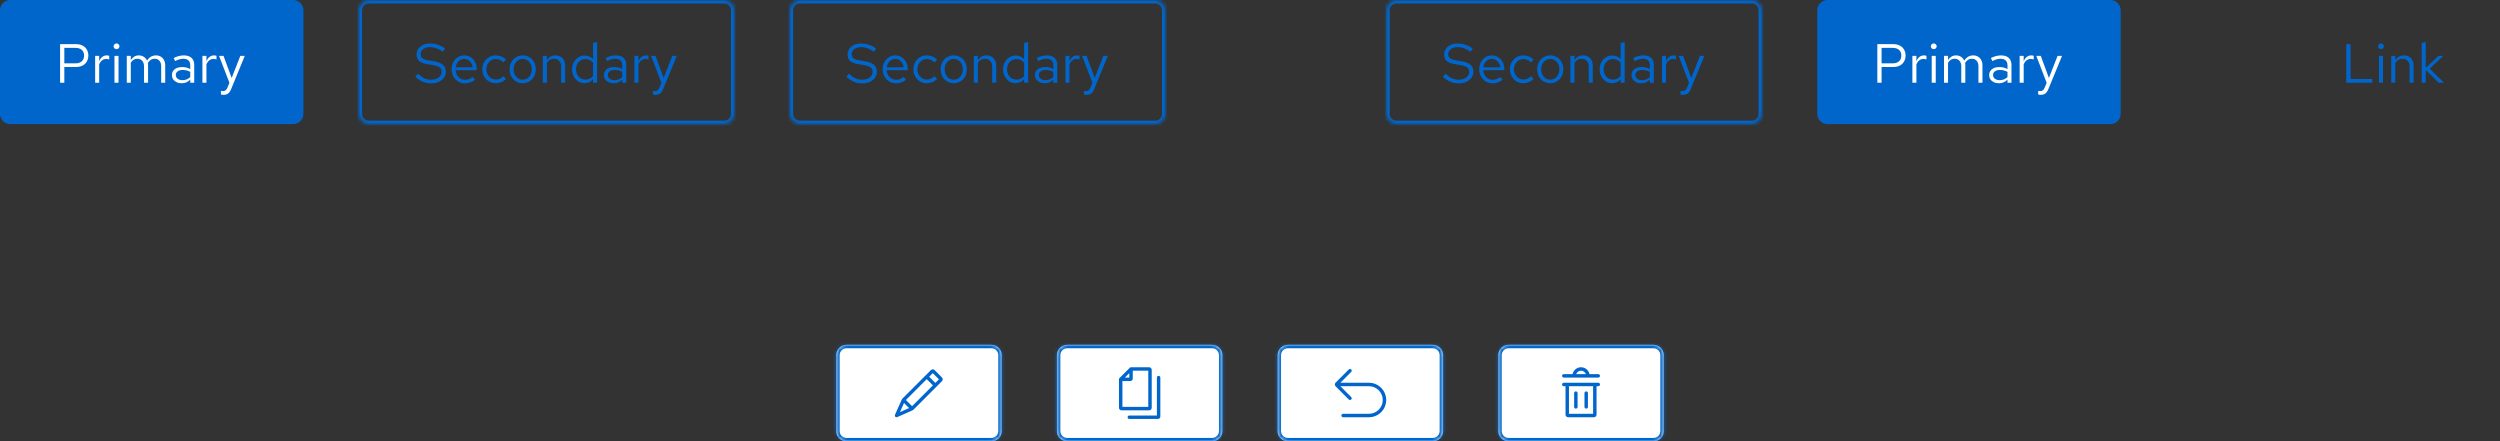 <svg width="725" height="128" viewBox="0 0 725 128" fill="none" xmlns="http://www.w3.org/2000/svg">
<rect x="0" y="0" width="725" height="128" fill="#333333" stroke="none"/>
<path d="M0 3C0 1.343 1.343 0 3 0H85C86.657 0 88 1.343 88 3V33C88 34.657 86.657 36 85 36H3C1.343 36 0 34.657 0 33V3Z" fill="#0066CC"/>
<path d="M17.424 24V12.8H22.048C22.773 12.8 23.403 12.939 23.936 13.216C24.469 13.483 24.88 13.867 25.168 14.368C25.467 14.859 25.616 15.44 25.616 16.112C25.616 16.773 25.467 17.355 25.168 17.856C24.88 18.357 24.469 18.747 23.936 19.024C23.403 19.291 22.773 19.424 22.048 19.424H18.656V24H17.424ZM18.656 18.368H21.904C22.683 18.368 23.291 18.165 23.728 17.76C24.165 17.355 24.384 16.805 24.384 16.112C24.384 15.419 24.165 14.875 23.728 14.48C23.291 14.085 22.683 13.888 21.904 13.888H18.656V18.368ZM27.591 24V16.192H28.759V17.792C28.961 17.248 29.249 16.827 29.623 16.528C30.007 16.219 30.444 16.064 30.935 16.064C31.073 16.064 31.201 16.075 31.319 16.096C31.436 16.107 31.553 16.133 31.671 16.176V17.232C31.543 17.189 31.404 17.157 31.255 17.136C31.116 17.104 30.983 17.088 30.855 17.088C30.375 17.088 29.953 17.227 29.591 17.504C29.239 17.781 28.961 18.171 28.759 18.672V24H27.591ZM33.2 24V16.192H34.368V24H33.2ZM33.792 14.256C33.557 14.256 33.354 14.176 33.184 14.016C33.024 13.845 32.944 13.648 32.944 13.424C32.944 13.2 33.024 13.008 33.184 12.848C33.354 12.677 33.557 12.592 33.792 12.592C34.026 12.592 34.224 12.677 34.384 12.848C34.554 13.008 34.64 13.2 34.64 13.424C34.64 13.648 34.554 13.845 34.384 14.016C34.224 14.176 34.026 14.256 33.792 14.256ZM36.763 24V16.192H37.931V17.408C38.229 16.96 38.571 16.624 38.955 16.4C39.339 16.176 39.77 16.064 40.251 16.064C40.805 16.064 41.291 16.203 41.706 16.48C42.123 16.747 42.437 17.115 42.651 17.584C42.96 17.083 43.328 16.704 43.755 16.448C44.192 16.192 44.693 16.064 45.258 16.064C45.781 16.064 46.24 16.187 46.635 16.432C47.04 16.677 47.355 17.019 47.578 17.456C47.803 17.883 47.914 18.384 47.914 18.96V24H46.746V19.248C46.746 18.565 46.576 18.027 46.234 17.632C45.893 17.237 45.424 17.04 44.827 17.04C44.421 17.04 44.053 17.141 43.722 17.344C43.403 17.547 43.12 17.856 42.874 18.272C42.896 18.379 42.912 18.491 42.922 18.608C42.933 18.725 42.938 18.843 42.938 18.96V24H41.77V19.248C41.77 18.565 41.594 18.027 41.242 17.632C40.901 17.237 40.432 17.04 39.834 17.04C39.035 17.04 38.4 17.424 37.931 18.192V24H36.763ZM52.694 24.144C52.139 24.144 51.649 24.043 51.222 23.84C50.795 23.637 50.459 23.36 50.214 23.008C49.98 22.645 49.862 22.229 49.862 21.76C49.862 21.291 49.985 20.885 50.23 20.544C50.475 20.192 50.817 19.92 51.254 19.728C51.691 19.536 52.203 19.44 52.79 19.44C53.238 19.44 53.66 19.488 54.054 19.584C54.459 19.68 54.833 19.835 55.174 20.048V18.976C55.174 18.336 55.004 17.856 54.662 17.536C54.321 17.205 53.819 17.04 53.158 17.04C52.795 17.04 52.422 17.093 52.038 17.2C51.665 17.307 51.249 17.477 50.79 17.712L50.358 16.816C51.404 16.315 52.385 16.064 53.302 16.064C54.273 16.064 55.02 16.304 55.542 16.784C56.065 17.253 56.326 17.931 56.326 18.816V24H55.174V23.088C54.833 23.44 54.454 23.707 54.038 23.888C53.622 24.059 53.174 24.144 52.694 24.144ZM50.982 21.728C50.982 22.187 51.158 22.555 51.51 22.832C51.873 23.109 52.347 23.248 52.934 23.248C53.371 23.248 53.772 23.173 54.134 23.024C54.508 22.875 54.854 22.651 55.174 22.352V20.848C54.843 20.656 54.502 20.517 54.15 20.432C53.798 20.336 53.404 20.288 52.966 20.288C52.369 20.288 51.889 20.421 51.526 20.688C51.163 20.944 50.982 21.291 50.982 21.728ZM58.7 24V16.192H59.868V17.792C60.071 17.248 60.359 16.827 60.732 16.528C61.116 16.219 61.553 16.064 62.044 16.064C62.183 16.064 62.311 16.075 62.428 16.096C62.545 16.107 62.663 16.133 62.78 16.176V17.232C62.652 17.189 62.513 17.157 62.364 17.136C62.225 17.104 62.092 17.088 61.964 17.088C61.484 17.088 61.063 17.227 60.7 17.504C60.348 17.781 60.071 18.171 59.868 18.672V24H58.7ZM64.817 27.504C64.572 27.504 64.321 27.467 64.065 27.392V26.352C64.172 26.373 64.284 26.389 64.401 26.4C64.519 26.411 64.62 26.416 64.705 26.416C65.004 26.416 65.249 26.336 65.441 26.176C65.644 26.016 65.815 25.765 65.953 25.424L66.529 24L63.521 16.192H64.817L67.185 22.608L69.697 16.192H70.993L67.057 25.776C66.887 26.192 66.7 26.528 66.497 26.784C66.295 27.04 66.06 27.221 65.793 27.328C65.527 27.445 65.201 27.504 64.817 27.504Z" fill="white"/>
<mask id="path-3-inside-1_118_10043" fill="white">
<path d="M104 3C104 1.343 105.343 0 107 0H210C211.657 0 213 1.343 213 3V33C213 34.657 211.657 36 210 36H107C105.343 36 104 34.657 104 33V3Z"/>
</mask>
<path d="M107 0V1H210V0V-1H107V0ZM213 3H212V33H213H214V3H213ZM210 36V35H107V36V37H210V36ZM104 33H105V3H104H103V33H104ZM107 36V35C105.895 35 105 34.105 105 33H104H103C103 35.209 104.791 37 107 37V36ZM213 33H212C212 34.105 211.105 35 210 35V36V37C212.209 37 214 35.209 214 33H213ZM210 0V1C211.105 1 212 1.895 212 3H213H214C214 0.791 212.209 -1 210 -1V0ZM107 0V-1C104.791 -1 103 0.791 103 3H104H105C105 1.895 105.895 1 107 1V0Z" fill="#0066CC" mask="url(#path-3-inside-1_118_10043)"/>
<path d="M125.04 24.176C124.165 24.176 123.355 24.021 122.608 23.712C121.861 23.392 121.141 22.912 120.448 22.272L121.2 21.376C121.872 22.005 122.501 22.453 123.088 22.72C123.685 22.987 124.347 23.12 125.072 23.12C125.648 23.12 126.16 23.024 126.608 22.832C127.067 22.629 127.424 22.357 127.68 22.016C127.936 21.675 128.064 21.285 128.064 20.848C128.064 20.283 127.877 19.856 127.504 19.568C127.131 19.269 126.485 19.04 125.568 18.88L123.76 18.576C122.736 18.395 121.984 18.085 121.504 17.648C121.035 17.2 120.8 16.603 120.8 15.856C120.8 15.227 120.96 14.672 121.28 14.192C121.611 13.701 122.064 13.317 122.64 13.04C123.216 12.763 123.883 12.624 124.64 12.624C125.472 12.624 126.245 12.741 126.96 12.976C127.675 13.2 128.379 13.557 129.072 14.048L128.432 15.008C127.856 14.571 127.248 14.24 126.608 14.016C125.968 13.781 125.317 13.664 124.656 13.664C124.133 13.664 123.669 13.755 123.264 13.936C122.869 14.117 122.555 14.363 122.32 14.672C122.096 14.981 121.984 15.333 121.984 15.728C121.984 16.219 122.149 16.603 122.48 16.88C122.811 17.157 123.349 17.355 124.096 17.472L125.888 17.776C127.083 17.989 127.947 18.336 128.48 18.816C129.024 19.285 129.296 19.941 129.296 20.784C129.296 21.435 129.109 22.016 128.736 22.528C128.373 23.04 127.872 23.445 127.232 23.744C126.592 24.032 125.861 24.176 125.04 24.176ZM134.845 24.16C134.12 24.16 133.464 23.984 132.877 23.632C132.29 23.269 131.826 22.784 131.485 22.176C131.144 21.557 130.973 20.864 130.973 20.096C130.973 19.328 131.133 18.64 131.453 18.032C131.784 17.424 132.226 16.944 132.781 16.592C133.336 16.24 133.954 16.064 134.637 16.064C135.33 16.064 135.944 16.24 136.477 16.592C137.021 16.933 137.448 17.403 137.757 18C138.077 18.587 138.237 19.253 138.237 20V20.352H132.109C132.152 20.885 132.296 21.365 132.541 21.792C132.797 22.208 133.128 22.539 133.533 22.784C133.949 23.019 134.402 23.136 134.893 23.136C135.298 23.136 135.688 23.067 136.061 22.928C136.445 22.779 136.77 22.581 137.037 22.336L137.773 23.12C137.325 23.472 136.861 23.733 136.381 23.904C135.901 24.075 135.389 24.16 134.845 24.16ZM132.141 19.52H137.085C137.032 19.051 136.888 18.635 136.653 18.272C136.429 17.899 136.141 17.605 135.789 17.392C135.448 17.179 135.064 17.072 134.637 17.072C134.21 17.072 133.821 17.179 133.469 17.392C133.117 17.595 132.824 17.883 132.589 18.256C132.365 18.619 132.216 19.04 132.141 19.52ZM143.735 24.128C143.01 24.128 142.354 23.952 141.767 23.6C141.191 23.237 140.733 22.752 140.391 22.144C140.05 21.525 139.879 20.843 139.879 20.096C139.879 19.339 140.05 18.656 140.391 18.048C140.733 17.44 141.191 16.96 141.767 16.608C142.354 16.245 143.01 16.064 143.735 16.064C144.311 16.064 144.861 16.171 145.383 16.384C145.906 16.597 146.359 16.896 146.743 17.28L145.991 18.096C145.714 17.787 145.378 17.547 144.983 17.376C144.589 17.205 144.189 17.12 143.783 17.12C143.271 17.12 142.807 17.253 142.391 17.52C141.986 17.787 141.661 18.144 141.415 18.592C141.17 19.04 141.047 19.541 141.047 20.096C141.047 20.651 141.17 21.152 141.415 21.6C141.661 22.048 141.986 22.405 142.391 22.672C142.807 22.939 143.271 23.072 143.783 23.072C144.189 23.072 144.589 22.987 144.983 22.816C145.378 22.635 145.714 22.395 145.991 22.096L146.743 22.912C146.359 23.296 145.906 23.595 145.383 23.808C144.861 24.021 144.311 24.128 143.735 24.128ZM151.594 24.128C150.868 24.128 150.218 23.952 149.642 23.6C149.066 23.248 148.612 22.768 148.282 22.16C147.951 21.552 147.786 20.864 147.786 20.096C147.786 19.328 147.951 18.64 148.282 18.032C148.612 17.424 149.066 16.944 149.642 16.592C150.218 16.24 150.868 16.064 151.594 16.064C152.308 16.064 152.948 16.24 153.514 16.592C154.09 16.944 154.543 17.424 154.874 18.032C155.204 18.64 155.37 19.328 155.37 20.096C155.37 20.864 155.204 21.552 154.874 22.16C154.543 22.768 154.09 23.248 153.514 23.6C152.948 23.952 152.308 24.128 151.594 24.128ZM151.578 23.104C152.09 23.104 152.543 22.976 152.938 22.72C153.332 22.453 153.642 22.091 153.866 21.632C154.1 21.173 154.218 20.661 154.218 20.096C154.218 19.52 154.1 19.008 153.866 18.56C153.642 18.101 153.332 17.744 152.938 17.488C152.543 17.221 152.09 17.088 151.578 17.088C151.066 17.088 150.612 17.221 150.218 17.488C149.823 17.744 149.508 18.101 149.274 18.56C149.05 19.008 148.938 19.52 148.938 20.096C148.938 20.661 149.05 21.173 149.274 21.632C149.508 22.091 149.823 22.453 150.218 22.72C150.612 22.976 151.066 23.104 151.578 23.104ZM157.419 24V16.192H158.587V17.456C158.885 16.987 159.243 16.64 159.659 16.416C160.075 16.181 160.544 16.064 161.067 16.064C161.632 16.064 162.123 16.187 162.539 16.432C162.965 16.667 163.296 17.003 163.531 17.44C163.776 17.867 163.899 18.368 163.899 18.944V24H162.731V19.28C162.731 18.587 162.539 18.043 162.155 17.648C161.781 17.243 161.275 17.04 160.635 17.04C160.208 17.04 159.819 17.141 159.467 17.344C159.115 17.547 158.821 17.845 158.587 18.24V24H157.419ZM169.495 24.112C168.823 24.112 168.215 23.936 167.671 23.584C167.127 23.221 166.695 22.741 166.375 22.144C166.055 21.536 165.895 20.859 165.895 20.112C165.895 19.355 166.055 18.677 166.375 18.08C166.706 17.472 167.148 16.992 167.703 16.64C168.258 16.277 168.876 16.096 169.559 16.096C170.039 16.096 170.487 16.192 170.903 16.384C171.319 16.565 171.682 16.832 171.991 17.184V12.448L173.159 12.208V24H171.991V22.96C171.692 23.333 171.33 23.621 170.903 23.824C170.476 24.016 170.007 24.112 169.495 24.112ZM169.783 23.088C170.242 23.088 170.663 22.997 171.047 22.816C171.431 22.635 171.746 22.379 171.991 22.048V18.176C171.735 17.845 171.41 17.589 171.015 17.408C170.631 17.216 170.22 17.12 169.783 17.12C169.26 17.12 168.791 17.248 168.375 17.504C167.97 17.76 167.644 18.112 167.399 18.56C167.164 19.008 167.047 19.52 167.047 20.096C167.047 20.661 167.164 21.173 167.399 21.632C167.644 22.08 167.97 22.437 168.375 22.704C168.791 22.96 169.26 23.088 169.783 23.088ZM177.975 24.144C177.421 24.144 176.93 24.043 176.503 23.84C176.077 23.637 175.741 23.36 175.495 23.008C175.261 22.645 175.143 22.229 175.143 21.76C175.143 21.291 175.266 20.885 175.511 20.544C175.757 20.192 176.098 19.92 176.535 19.728C176.973 19.536 177.485 19.44 178.071 19.44C178.519 19.44 178.941 19.488 179.335 19.584C179.741 19.68 180.114 19.835 180.455 20.048V18.976C180.455 18.336 180.285 17.856 179.943 17.536C179.602 17.205 179.101 17.04 178.439 17.04C178.077 17.04 177.703 17.093 177.319 17.2C176.946 17.307 176.53 17.477 176.071 17.712L175.639 16.816C176.685 16.315 177.666 16.064 178.583 16.064C179.554 16.064 180.301 16.304 180.823 16.784C181.346 17.253 181.607 17.931 181.607 18.816V24H180.455V23.088C180.114 23.44 179.735 23.707 179.319 23.888C178.903 24.059 178.455 24.144 177.975 24.144ZM176.263 21.728C176.263 22.187 176.439 22.555 176.791 22.832C177.154 23.109 177.629 23.248 178.215 23.248C178.653 23.248 179.053 23.173 179.415 23.024C179.789 22.875 180.135 22.651 180.455 22.352V20.848C180.125 20.656 179.783 20.517 179.431 20.432C179.079 20.336 178.685 20.288 178.247 20.288C177.65 20.288 177.17 20.421 176.807 20.688C176.445 20.944 176.263 21.291 176.263 21.728ZM183.981 24V16.192H185.149V17.792C185.352 17.248 185.64 16.827 186.013 16.528C186.397 16.219 186.835 16.064 187.325 16.064C187.464 16.064 187.592 16.075 187.709 16.096C187.827 16.107 187.944 16.133 188.061 16.176V17.232C187.933 17.189 187.795 17.157 187.645 17.136C187.507 17.104 187.373 17.088 187.245 17.088C186.765 17.088 186.344 17.227 185.981 17.504C185.629 17.781 185.352 18.171 185.149 18.672V24H183.981ZM190.099 27.504C189.853 27.504 189.603 27.467 189.347 27.392V26.352C189.453 26.373 189.565 26.389 189.683 26.4C189.8 26.411 189.901 26.416 189.987 26.416C190.285 26.416 190.531 26.336 190.723 26.176C190.925 26.016 191.096 25.765 191.235 25.424L191.811 24L188.803 16.192H190.099L192.467 22.608L194.979 16.192H196.275L192.339 25.776C192.168 26.192 191.981 26.528 191.779 26.784C191.576 27.04 191.341 27.221 191.075 27.328C190.808 27.445 190.482 27.504 190.099 27.504Z" fill="#0066CC"/>
<mask id="path-6-inside-2_118_10043" fill="white">
<path d="M229 3C229 1.343 230.343 0 232 0H335C336.657 0 338 1.343 338 3V33C338 34.657 336.657 36 335 36H232C230.343 36 229 34.657 229 33V3Z"/>
</mask>
<path d="M232 0V1H335V0V-1H232V0ZM338 3H337V33H338H339V3H338ZM335 36V35H232V36V37H335V36ZM229 33H230V3H229H228V33H229ZM232 36V35C230.895 35 230 34.105 230 33H229H228C228 35.209 229.791 37 232 37V36ZM338 33H337C337 34.105 336.105 35 335 35V36V37C337.209 37 339 35.209 339 33H338ZM335 0V1C336.105 1 337 1.895 337 3H338H339C339 0.791 337.209 -1 335 -1V0ZM232 0V-1C229.791 -1 228 0.791 228 3H229H230C230 1.895 230.895 1 232 1V0Z" fill="#0066CC" mask="url(#path-6-inside-2_118_10043)"/>
<path d="M250.04 24.176C249.165 24.176 248.355 24.021 247.608 23.712C246.861 23.392 246.141 22.912 245.448 22.272L246.2 21.376C246.872 22.005 247.501 22.453 248.088 22.72C248.685 22.987 249.347 23.12 250.072 23.12C250.648 23.12 251.16 23.024 251.608 22.832C252.067 22.629 252.424 22.357 252.68 22.016C252.936 21.675 253.064 21.285 253.064 20.848C253.064 20.283 252.877 19.856 252.504 19.568C252.131 19.269 251.485 19.04 250.568 18.88L248.76 18.576C247.736 18.395 246.984 18.085 246.504 17.648C246.035 17.2 245.8 16.603 245.8 15.856C245.8 15.227 245.96 14.672 246.28 14.192C246.611 13.701 247.064 13.317 247.64 13.04C248.216 12.763 248.883 12.624 249.64 12.624C250.472 12.624 251.245 12.741 251.96 12.976C252.675 13.2 253.379 13.557 254.072 14.048L253.432 15.008C252.856 14.571 252.248 14.24 251.608 14.016C250.968 13.781 250.317 13.664 249.656 13.664C249.133 13.664 248.669 13.755 248.264 13.936C247.869 14.117 247.555 14.363 247.32 14.672C247.096 14.981 246.984 15.333 246.984 15.728C246.984 16.219 247.149 16.603 247.48 16.88C247.811 17.157 248.349 17.355 249.096 17.472L250.888 17.776C252.083 17.989 252.947 18.336 253.48 18.816C254.024 19.285 254.296 19.941 254.296 20.784C254.296 21.435 254.109 22.016 253.736 22.528C253.373 23.04 252.872 23.445 252.232 23.744C251.592 24.032 250.861 24.176 250.04 24.176ZM259.845 24.16C259.12 24.16 258.464 23.984 257.877 23.632C257.29 23.269 256.826 22.784 256.485 22.176C256.144 21.557 255.973 20.864 255.973 20.096C255.973 19.328 256.133 18.64 256.453 18.032C256.784 17.424 257.226 16.944 257.781 16.592C258.336 16.24 258.954 16.064 259.637 16.064C260.33 16.064 260.944 16.24 261.477 16.592C262.021 16.933 262.448 17.403 262.757 18C263.077 18.587 263.237 19.253 263.237 20V20.352H257.109C257.152 20.885 257.296 21.365 257.541 21.792C257.797 22.208 258.128 22.539 258.533 22.784C258.949 23.019 259.402 23.136 259.893 23.136C260.298 23.136 260.688 23.067 261.061 22.928C261.445 22.779 261.77 22.581 262.037 22.336L262.773 23.12C262.325 23.472 261.861 23.733 261.381 23.904C260.901 24.075 260.389 24.16 259.845 24.16ZM257.141 19.52H262.085C262.032 19.051 261.888 18.635 261.653 18.272C261.429 17.899 261.141 17.605 260.789 17.392C260.448 17.179 260.064 17.072 259.637 17.072C259.21 17.072 258.821 17.179 258.469 17.392C258.117 17.595 257.824 17.883 257.589 18.256C257.365 18.619 257.216 19.04 257.141 19.52ZM268.735 24.128C268.01 24.128 267.354 23.952 266.767 23.6C266.191 23.237 265.733 22.752 265.391 22.144C265.05 21.525 264.879 20.843 264.879 20.096C264.879 19.339 265.05 18.656 265.391 18.048C265.733 17.44 266.191 16.96 266.767 16.608C267.354 16.245 268.01 16.064 268.735 16.064C269.311 16.064 269.861 16.171 270.383 16.384C270.906 16.597 271.359 16.896 271.743 17.28L270.991 18.096C270.714 17.787 270.378 17.547 269.983 17.376C269.589 17.205 269.189 17.12 268.783 17.12C268.271 17.12 267.807 17.253 267.391 17.52C266.986 17.787 266.661 18.144 266.415 18.592C266.17 19.04 266.047 19.541 266.047 20.096C266.047 20.651 266.17 21.152 266.415 21.6C266.661 22.048 266.986 22.405 267.391 22.672C267.807 22.939 268.271 23.072 268.783 23.072C269.189 23.072 269.589 22.987 269.983 22.816C270.378 22.635 270.714 22.395 270.991 22.096L271.743 22.912C271.359 23.296 270.906 23.595 270.383 23.808C269.861 24.021 269.311 24.128 268.735 24.128ZM276.594 24.128C275.868 24.128 275.218 23.952 274.642 23.6C274.066 23.248 273.612 22.768 273.282 22.16C272.951 21.552 272.786 20.864 272.786 20.096C272.786 19.328 272.951 18.64 273.282 18.032C273.612 17.424 274.066 16.944 274.642 16.592C275.218 16.24 275.868 16.064 276.594 16.064C277.308 16.064 277.948 16.24 278.514 16.592C279.09 16.944 279.543 17.424 279.874 18.032C280.204 18.64 280.37 19.328 280.37 20.096C280.37 20.864 280.204 21.552 279.874 22.16C279.543 22.768 279.09 23.248 278.514 23.6C277.948 23.952 277.308 24.128 276.594 24.128ZM276.578 23.104C277.09 23.104 277.543 22.976 277.938 22.72C278.332 22.453 278.642 22.091 278.866 21.632C279.1 21.173 279.218 20.661 279.218 20.096C279.218 19.52 279.1 19.008 278.866 18.56C278.642 18.101 278.332 17.744 277.938 17.488C277.543 17.221 277.09 17.088 276.578 17.088C276.066 17.088 275.612 17.221 275.218 17.488C274.823 17.744 274.508 18.101 274.274 18.56C274.05 19.008 273.938 19.52 273.938 20.096C273.938 20.661 274.05 21.173 274.274 21.632C274.508 22.091 274.823 22.453 275.218 22.72C275.612 22.976 276.066 23.104 276.578 23.104ZM282.419 24V16.192H283.587V17.456C283.885 16.987 284.243 16.64 284.659 16.416C285.075 16.181 285.544 16.064 286.067 16.064C286.632 16.064 287.123 16.187 287.539 16.432C287.965 16.667 288.296 17.003 288.531 17.44C288.776 17.867 288.899 18.368 288.899 18.944V24H287.731V19.28C287.731 18.587 287.539 18.043 287.155 17.648C286.781 17.243 286.275 17.04 285.635 17.04C285.208 17.04 284.819 17.141 284.467 17.344C284.115 17.547 283.821 17.845 283.587 18.24V24H282.419ZM294.495 24.112C293.823 24.112 293.215 23.936 292.671 23.584C292.127 23.221 291.695 22.741 291.375 22.144C291.055 21.536 290.895 20.859 290.895 20.112C290.895 19.355 291.055 18.677 291.375 18.08C291.706 17.472 292.148 16.992 292.703 16.64C293.258 16.277 293.876 16.096 294.559 16.096C295.039 16.096 295.487 16.192 295.903 16.384C296.319 16.565 296.682 16.832 296.991 17.184V12.448L298.159 12.208V24H296.991V22.96C296.692 23.333 296.33 23.621 295.903 23.824C295.476 24.016 295.007 24.112 294.495 24.112ZM294.783 23.088C295.242 23.088 295.663 22.997 296.047 22.816C296.431 22.635 296.746 22.379 296.991 22.048V18.176C296.735 17.845 296.41 17.589 296.015 17.408C295.631 17.216 295.22 17.12 294.783 17.12C294.26 17.12 293.791 17.248 293.375 17.504C292.97 17.76 292.644 18.112 292.399 18.56C292.164 19.008 292.047 19.52 292.047 20.096C292.047 20.661 292.164 21.173 292.399 21.632C292.644 22.08 292.97 22.437 293.375 22.704C293.791 22.96 294.26 23.088 294.783 23.088ZM302.975 24.144C302.421 24.144 301.93 24.043 301.503 23.84C301.077 23.637 300.741 23.36 300.495 23.008C300.261 22.645 300.143 22.229 300.143 21.76C300.143 21.291 300.266 20.885 300.511 20.544C300.757 20.192 301.098 19.92 301.535 19.728C301.973 19.536 302.485 19.44 303.071 19.44C303.519 19.44 303.941 19.488 304.335 19.584C304.741 19.68 305.114 19.835 305.455 20.048V18.976C305.455 18.336 305.285 17.856 304.943 17.536C304.602 17.205 304.101 17.04 303.439 17.04C303.077 17.04 302.703 17.093 302.319 17.2C301.946 17.307 301.53 17.477 301.071 17.712L300.639 16.816C301.685 16.315 302.666 16.064 303.583 16.064C304.554 16.064 305.301 16.304 305.823 16.784C306.346 17.253 306.607 17.931 306.607 18.816V24H305.455V23.088C305.114 23.44 304.735 23.707 304.319 23.888C303.903 24.059 303.455 24.144 302.975 24.144ZM301.263 21.728C301.263 22.187 301.439 22.555 301.791 22.832C302.154 23.109 302.629 23.248 303.215 23.248C303.653 23.248 304.053 23.173 304.415 23.024C304.789 22.875 305.135 22.651 305.455 22.352V20.848C305.125 20.656 304.783 20.517 304.431 20.432C304.079 20.336 303.685 20.288 303.247 20.288C302.65 20.288 302.17 20.421 301.807 20.688C301.445 20.944 301.263 21.291 301.263 21.728ZM308.981 24V16.192H310.149V17.792C310.352 17.248 310.64 16.827 311.013 16.528C311.397 16.219 311.835 16.064 312.325 16.064C312.464 16.064 312.592 16.075 312.709 16.096C312.827 16.107 312.944 16.133 313.061 16.176V17.232C312.933 17.189 312.795 17.157 312.645 17.136C312.507 17.104 312.373 17.088 312.245 17.088C311.765 17.088 311.344 17.227 310.981 17.504C310.629 17.781 310.352 18.171 310.149 18.672V24H308.981ZM315.099 27.504C314.853 27.504 314.603 27.467 314.347 27.392V26.352C314.453 26.373 314.565 26.389 314.683 26.4C314.8 26.411 314.901 26.416 314.987 26.416C315.285 26.416 315.531 26.336 315.723 26.176C315.925 26.016 316.096 25.765 316.235 25.424L316.811 24L313.803 16.192H315.099L317.467 22.608L319.979 16.192H321.275L317.339 25.776C317.168 26.192 316.981 26.528 316.779 26.784C316.576 27.04 316.341 27.221 316.075 27.328C315.808 27.445 315.482 27.504 315.099 27.504Z" fill="#0066CC"/>
<mask id="path-9-inside-3_118_10043" fill="white">
<path d="M402 3C402 1.343 403.343 0 405 0H508C509.657 0 511 1.343 511 3V33C511 34.657 509.657 36 508 36H405C403.343 36 402 34.657 402 33V3Z"/>
</mask>
<path d="M405 0V1H508V0V-1H405V0ZM511 3H510V33H511H512V3H511ZM508 36V35H405V36V37H508V36ZM402 33H403V3H402H401V33H402ZM405 36V35C403.895 35 403 34.105 403 33H402H401C401 35.209 402.791 37 405 37V36ZM511 33H510C510 34.105 509.105 35 508 35V36V37C510.209 37 512 35.209 512 33H511ZM508 0V1C509.105 1 510 1.895 510 3H511H512C512 0.791 510.209 -1 508 -1V0ZM405 0V-1C402.791 -1 401 0.791 401 3H402H403C403 1.895 403.895 1 405 1V0Z" fill="#0066CC" mask="url(#path-9-inside-3_118_10043)"/>
<path d="M423.04 24.176C422.165 24.176 421.355 24.021 420.608 23.712C419.861 23.392 419.141 22.912 418.448 22.272L419.2 21.376C419.872 22.005 420.501 22.453 421.088 22.72C421.685 22.987 422.347 23.12 423.072 23.12C423.648 23.12 424.16 23.024 424.608 22.832C425.067 22.629 425.424 22.357 425.68 22.016C425.936 21.675 426.064 21.285 426.064 20.848C426.064 20.283 425.877 19.856 425.504 19.568C425.131 19.269 424.485 19.04 423.568 18.88L421.76 18.576C420.736 18.395 419.984 18.085 419.504 17.648C419.035 17.2 418.8 16.603 418.8 15.856C418.8 15.227 418.96 14.672 419.28 14.192C419.611 13.701 420.064 13.317 420.64 13.04C421.216 12.763 421.883 12.624 422.64 12.624C423.472 12.624 424.245 12.741 424.96 12.976C425.675 13.2 426.379 13.557 427.072 14.048L426.432 15.008C425.856 14.571 425.248 14.24 424.608 14.016C423.968 13.781 423.317 13.664 422.656 13.664C422.133 13.664 421.669 13.755 421.264 13.936C420.869 14.117 420.555 14.363 420.32 14.672C420.096 14.981 419.984 15.333 419.984 15.728C419.984 16.219 420.149 16.603 420.48 16.88C420.811 17.157 421.349 17.355 422.096 17.472L423.888 17.776C425.083 17.989 425.947 18.336 426.48 18.816C427.024 19.285 427.296 19.941 427.296 20.784C427.296 21.435 427.109 22.016 426.736 22.528C426.373 23.04 425.872 23.445 425.232 23.744C424.592 24.032 423.861 24.176 423.04 24.176ZM432.845 24.16C432.12 24.16 431.464 23.984 430.877 23.632C430.29 23.269 429.826 22.784 429.485 22.176C429.144 21.557 428.973 20.864 428.973 20.096C428.973 19.328 429.133 18.64 429.453 18.032C429.784 17.424 430.226 16.944 430.781 16.592C431.336 16.24 431.954 16.064 432.637 16.064C433.33 16.064 433.944 16.24 434.477 16.592C435.021 16.933 435.448 17.403 435.757 18C436.077 18.587 436.237 19.253 436.237 20V20.352H430.109C430.152 20.885 430.296 21.365 430.541 21.792C430.797 22.208 431.128 22.539 431.533 22.784C431.949 23.019 432.402 23.136 432.893 23.136C433.298 23.136 433.688 23.067 434.061 22.928C434.445 22.779 434.77 22.581 435.037 22.336L435.773 23.12C435.325 23.472 434.861 23.733 434.381 23.904C433.901 24.075 433.389 24.16 432.845 24.16ZM430.141 19.52H435.085C435.032 19.051 434.888 18.635 434.653 18.272C434.429 17.899 434.141 17.605 433.789 17.392C433.448 17.179 433.064 17.072 432.637 17.072C432.21 17.072 431.821 17.179 431.469 17.392C431.117 17.595 430.824 17.883 430.589 18.256C430.365 18.619 430.216 19.04 430.141 19.52ZM441.735 24.128C441.01 24.128 440.354 23.952 439.767 23.6C439.191 23.237 438.733 22.752 438.391 22.144C438.05 21.525 437.879 20.843 437.879 20.096C437.879 19.339 438.05 18.656 438.391 18.048C438.733 17.44 439.191 16.96 439.767 16.608C440.354 16.245 441.01 16.064 441.735 16.064C442.311 16.064 442.861 16.171 443.383 16.384C443.906 16.597 444.359 16.896 444.743 17.28L443.991 18.096C443.714 17.787 443.378 17.547 442.983 17.376C442.589 17.205 442.189 17.12 441.783 17.12C441.271 17.12 440.807 17.253 440.391 17.52C439.986 17.787 439.661 18.144 439.415 18.592C439.17 19.04 439.047 19.541 439.047 20.096C439.047 20.651 439.17 21.152 439.415 21.6C439.661 22.048 439.986 22.405 440.391 22.672C440.807 22.939 441.271 23.072 441.783 23.072C442.189 23.072 442.589 22.987 442.983 22.816C443.378 22.635 443.714 22.395 443.991 22.096L444.743 22.912C444.359 23.296 443.906 23.595 443.383 23.808C442.861 24.021 442.311 24.128 441.735 24.128ZM449.594 24.128C448.868 24.128 448.218 23.952 447.642 23.6C447.066 23.248 446.612 22.768 446.282 22.16C445.951 21.552 445.786 20.864 445.786 20.096C445.786 19.328 445.951 18.64 446.282 18.032C446.612 17.424 447.066 16.944 447.642 16.592C448.218 16.24 448.868 16.064 449.594 16.064C450.308 16.064 450.948 16.24 451.514 16.592C452.09 16.944 452.543 17.424 452.874 18.032C453.204 18.64 453.37 19.328 453.37 20.096C453.37 20.864 453.204 21.552 452.874 22.16C452.543 22.768 452.09 23.248 451.514 23.6C450.948 23.952 450.308 24.128 449.594 24.128ZM449.578 23.104C450.09 23.104 450.543 22.976 450.938 22.72C451.332 22.453 451.642 22.091 451.866 21.632C452.1 21.173 452.218 20.661 452.218 20.096C452.218 19.52 452.1 19.008 451.866 18.56C451.642 18.101 451.332 17.744 450.938 17.488C450.543 17.221 450.09 17.088 449.578 17.088C449.066 17.088 448.612 17.221 448.218 17.488C447.823 17.744 447.508 18.101 447.274 18.56C447.05 19.008 446.938 19.52 446.938 20.096C446.938 20.661 447.05 21.173 447.274 21.632C447.508 22.091 447.823 22.453 448.218 22.72C448.612 22.976 449.066 23.104 449.578 23.104ZM455.419 24V16.192H456.587V17.456C456.885 16.987 457.243 16.64 457.659 16.416C458.075 16.181 458.544 16.064 459.067 16.064C459.632 16.064 460.123 16.187 460.539 16.432C460.965 16.667 461.296 17.003 461.531 17.44C461.776 17.867 461.899 18.368 461.899 18.944V24H460.731V19.28C460.731 18.587 460.539 18.043 460.155 17.648C459.781 17.243 459.275 17.04 458.635 17.04C458.208 17.04 457.819 17.141 457.467 17.344C457.115 17.547 456.821 17.845 456.587 18.24V24H455.419ZM467.495 24.112C466.823 24.112 466.215 23.936 465.671 23.584C465.127 23.221 464.695 22.741 464.375 22.144C464.055 21.536 463.895 20.859 463.895 20.112C463.895 19.355 464.055 18.677 464.375 18.08C464.706 17.472 465.148 16.992 465.703 16.64C466.258 16.277 466.876 16.096 467.559 16.096C468.039 16.096 468.487 16.192 468.903 16.384C469.319 16.565 469.682 16.832 469.991 17.184V12.448L471.159 12.208V24H469.991V22.96C469.692 23.333 469.33 23.621 468.903 23.824C468.476 24.016 468.007 24.112 467.495 24.112ZM467.783 23.088C468.242 23.088 468.663 22.997 469.047 22.816C469.431 22.635 469.746 22.379 469.991 22.048V18.176C469.735 17.845 469.41 17.589 469.015 17.408C468.631 17.216 468.22 17.12 467.783 17.12C467.26 17.12 466.791 17.248 466.375 17.504C465.97 17.76 465.644 18.112 465.399 18.56C465.164 19.008 465.047 19.52 465.047 20.096C465.047 20.661 465.164 21.173 465.399 21.632C465.644 22.08 465.97 22.437 466.375 22.704C466.791 22.96 467.26 23.088 467.783 23.088ZM475.975 24.144C475.421 24.144 474.93 24.043 474.503 23.84C474.077 23.637 473.741 23.36 473.495 23.008C473.261 22.645 473.143 22.229 473.143 21.76C473.143 21.291 473.266 20.885 473.511 20.544C473.757 20.192 474.098 19.92 474.535 19.728C474.973 19.536 475.485 19.44 476.071 19.44C476.519 19.44 476.941 19.488 477.335 19.584C477.741 19.68 478.114 19.835 478.455 20.048V18.976C478.455 18.336 478.285 17.856 477.943 17.536C477.602 17.205 477.101 17.04 476.439 17.04C476.077 17.04 475.703 17.093 475.319 17.2C474.946 17.307 474.53 17.477 474.071 17.712L473.639 16.816C474.685 16.315 475.666 16.064 476.583 16.064C477.554 16.064 478.301 16.304 478.823 16.784C479.346 17.253 479.607 17.931 479.607 18.816V24H478.455V23.088C478.114 23.44 477.735 23.707 477.319 23.888C476.903 24.059 476.455 24.144 475.975 24.144ZM474.263 21.728C474.263 22.187 474.439 22.555 474.791 22.832C475.154 23.109 475.629 23.248 476.215 23.248C476.653 23.248 477.053 23.173 477.415 23.024C477.789 22.875 478.135 22.651 478.455 22.352V20.848C478.125 20.656 477.783 20.517 477.431 20.432C477.079 20.336 476.685 20.288 476.247 20.288C475.65 20.288 475.17 20.421 474.807 20.688C474.445 20.944 474.263 21.291 474.263 21.728ZM481.981 24V16.192H483.149V17.792C483.352 17.248 483.64 16.827 484.013 16.528C484.397 16.219 484.835 16.064 485.325 16.064C485.464 16.064 485.592 16.075 485.709 16.096C485.827 16.107 485.944 16.133 486.061 16.176V17.232C485.933 17.189 485.795 17.157 485.645 17.136C485.507 17.104 485.373 17.088 485.245 17.088C484.765 17.088 484.344 17.227 483.981 17.504C483.629 17.781 483.352 18.171 483.149 18.672V24H481.981ZM488.099 27.504C487.853 27.504 487.603 27.467 487.347 27.392V26.352C487.453 26.373 487.565 26.389 487.683 26.4C487.8 26.411 487.901 26.416 487.987 26.416C488.285 26.416 488.531 26.336 488.723 26.176C488.925 26.016 489.096 25.765 489.235 25.424L489.811 24L486.803 16.192H488.099L490.467 22.608L492.979 16.192H494.275L490.339 25.776C490.168 26.192 489.981 26.528 489.779 26.784C489.576 27.04 489.341 27.221 489.075 27.328C488.808 27.445 488.482 27.504 488.099 27.504Z" fill="#0066CC"/>
<path d="M527 3C527 1.343 528.343 0 530 0H612C613.657 0 615 1.343 615 3V33C615 34.657 613.657 36 612 36H530C528.343 36 527 34.657 527 33V3Z" fill="#0066CC"/>
<path d="M544.424 24V12.8H549.048C549.773 12.8 550.403 12.939 550.936 13.216C551.469 13.483 551.88 13.867 552.168 14.368C552.467 14.859 552.616 15.44 552.616 16.112C552.616 16.773 552.467 17.355 552.168 17.856C551.88 18.357 551.469 18.747 550.936 19.024C550.403 19.291 549.773 19.424 549.048 19.424H545.656V24H544.424ZM545.656 18.368H548.904C549.683 18.368 550.291 18.165 550.728 17.76C551.165 17.355 551.384 16.805 551.384 16.112C551.384 15.419 551.165 14.875 550.728 14.48C550.291 14.085 549.683 13.888 548.904 13.888H545.656V18.368ZM554.591 24V16.192H555.759V17.792C555.961 17.248 556.249 16.827 556.623 16.528C557.007 16.219 557.444 16.064 557.935 16.064C558.073 16.064 558.201 16.075 558.319 16.096C558.436 16.107 558.553 16.133 558.671 16.176V17.232C558.543 17.189 558.404 17.157 558.255 17.136C558.116 17.104 557.983 17.088 557.855 17.088C557.375 17.088 556.953 17.227 556.591 17.504C556.239 17.781 555.961 18.171 555.759 18.672V24H554.591ZM560.2 24V16.192H561.368V24H560.2ZM560.792 14.256C560.557 14.256 560.354 14.176 560.184 14.016C560.024 13.845 559.944 13.648 559.944 13.424C559.944 13.2 560.024 13.008 560.184 12.848C560.354 12.677 560.557 12.592 560.792 12.592C561.026 12.592 561.224 12.677 561.384 12.848C561.554 13.008 561.64 13.2 561.64 13.424C561.64 13.648 561.554 13.845 561.384 14.016C561.224 14.176 561.026 14.256 560.792 14.256ZM563.763 24V16.192H564.931V17.408C565.229 16.96 565.571 16.624 565.955 16.4C566.339 16.176 566.771 16.064 567.251 16.064C567.805 16.064 568.291 16.203 568.707 16.48C569.123 16.747 569.437 17.115 569.651 17.584C569.96 17.083 570.328 16.704 570.755 16.448C571.192 16.192 571.693 16.064 572.259 16.064C572.781 16.064 573.24 16.187 573.635 16.432C574.04 16.677 574.355 17.019 574.579 17.456C574.803 17.883 574.915 18.384 574.915 18.96V24H573.747V19.248C573.747 18.565 573.576 18.027 573.235 17.632C572.893 17.237 572.424 17.04 571.827 17.04C571.421 17.04 571.053 17.141 570.723 17.344C570.403 17.547 570.12 17.856 569.875 18.272C569.896 18.379 569.912 18.491 569.923 18.608C569.933 18.725 569.939 18.843 569.939 18.96V24H568.771V19.248C568.771 18.565 568.595 18.027 568.243 17.632C567.901 17.237 567.432 17.04 566.835 17.04C566.035 17.04 565.4 17.424 564.931 18.192V24H563.763ZM579.694 24.144C579.139 24.144 578.649 24.043 578.222 23.84C577.795 23.637 577.459 23.36 577.214 23.008C576.979 22.645 576.862 22.229 576.862 21.76C576.862 21.291 576.985 20.885 577.23 20.544C577.475 20.192 577.817 19.92 578.254 19.728C578.691 19.536 579.203 19.44 579.79 19.44C580.238 19.44 580.659 19.488 581.054 19.584C581.459 19.68 581.833 19.835 582.174 20.048V18.976C582.174 18.336 582.003 17.856 581.662 17.536C581.321 17.205 580.819 17.04 580.158 17.04C579.795 17.04 579.422 17.093 579.038 17.2C578.665 17.307 578.249 17.477 577.79 17.712L577.358 16.816C578.403 16.315 579.385 16.064 580.302 16.064C581.273 16.064 582.019 16.304 582.542 16.784C583.065 17.253 583.326 17.931 583.326 18.816V24H582.174V23.088C581.833 23.44 581.454 23.707 581.038 23.888C580.622 24.059 580.174 24.144 579.694 24.144ZM577.982 21.728C577.982 22.187 578.158 22.555 578.51 22.832C578.873 23.109 579.347 23.248 579.934 23.248C580.371 23.248 580.771 23.173 581.134 23.024C581.507 22.875 581.854 22.651 582.174 22.352V20.848C581.843 20.656 581.502 20.517 581.15 20.432C580.798 20.336 580.403 20.288 579.966 20.288C579.369 20.288 578.889 20.421 578.526 20.688C578.163 20.944 577.982 21.291 577.982 21.728ZM585.7 24V16.192H586.868V17.792C587.071 17.248 587.359 16.827 587.732 16.528C588.116 16.219 588.553 16.064 589.044 16.064C589.183 16.064 589.311 16.075 589.428 16.096C589.545 16.107 589.663 16.133 589.78 16.176V17.232C589.652 17.189 589.513 17.157 589.364 17.136C589.225 17.104 589.092 17.088 588.964 17.088C588.484 17.088 588.063 17.227 587.7 17.504C587.348 17.781 587.071 18.171 586.868 18.672V24H585.7ZM591.817 27.504C591.572 27.504 591.321 27.467 591.065 27.392V26.352C591.172 26.373 591.284 26.389 591.401 26.4C591.519 26.411 591.62 26.416 591.705 26.416C592.004 26.416 592.249 26.336 592.441 26.176C592.644 26.016 592.815 25.765 592.953 25.424L593.529 24L590.521 16.192H591.817L594.185 22.608L596.697 16.192H597.993L594.057 25.776C593.887 26.192 593.7 26.528 593.497 26.784C593.295 27.04 593.06 27.221 592.793 27.328C592.527 27.445 592.201 27.504 591.817 27.504Z" fill="white"/>
<path d="M680.424 24V12.8H681.656V22.912H687.976V24H680.424ZM689.903 24V16.192H691.071V24H689.903ZM690.495 14.256C690.26 14.256 690.057 14.176 689.887 14.016C689.727 13.845 689.647 13.648 689.647 13.424C689.647 13.2 689.727 13.008 689.887 12.848C690.057 12.677 690.26 12.592 690.495 12.592C690.729 12.592 690.927 12.677 691.087 12.848C691.257 13.008 691.343 13.2 691.343 13.424C691.343 13.648 691.257 13.845 691.087 14.016C690.927 14.176 690.729 14.256 690.495 14.256ZM693.466 24V16.192H694.634V17.456C694.932 16.987 695.29 16.64 695.706 16.416C696.122 16.181 696.591 16.064 697.114 16.064C697.679 16.064 698.17 16.187 698.586 16.432C699.012 16.667 699.343 17.003 699.578 17.44C699.823 17.867 699.946 18.368 699.946 18.944V24H698.778V19.28C698.778 18.587 698.586 18.043 698.202 17.648C697.828 17.243 697.322 17.04 696.682 17.04C696.255 17.04 695.866 17.141 695.514 17.344C695.162 17.547 694.868 17.845 694.634 18.24V24H693.466ZM702.294 24V12.448L703.462 12.208V19.696L707.174 16.192H708.582L704.614 19.904L708.758 24H707.222L703.462 20.272V24H702.294Z" fill="#0066CC"/>
<mask id="path-16-inside-4_118_10043" fill="white">
<path d="M242.5 103C242.5 101.343 243.843 100 245.5 100H287.5C289.157 100 290.5 101.343 290.5 103V125C290.5 126.657 289.157 128 287.5 128H245.5C243.843 128 242.5 126.657 242.5 125V103Z"/>
</mask>
<path d="M242.5 103C242.5 101.343 243.843 100 245.5 100H287.5C289.157 100 290.5 101.343 290.5 103V125C290.5 126.657 289.157 128 287.5 128H245.5C243.843 128 242.5 126.657 242.5 125V103Z" fill="white"/>
<path d="M245.5 100V101H287.5V100V99H245.5V100ZM290.5 103H289.5V125H290.5H291.5V103H290.5ZM287.5 128V127H245.5V128V129H287.5V128ZM242.5 125H243.5V103H242.5H241.5V125H242.5ZM245.5 128V127C244.395 127 243.5 126.105 243.5 125H242.5H241.5C241.5 127.209 243.291 129 245.5 129V128ZM290.5 125H289.5C289.5 126.105 288.605 127 287.5 127V128V129C289.709 129 291.5 127.209 291.5 125H290.5ZM287.5 100V101C288.605 101 289.5 101.895 289.5 103H290.5H291.5C291.5 100.791 289.709 99 287.5 99V100ZM245.5 100V99C243.291 99 241.5 100.791 241.5 103H242.5H243.5C243.5 101.895 244.395 101 245.5 101V100Z" fill="#0066CC" mask="url(#path-16-inside-4_118_10043)"/>
<path d="M273.177 109.47L271.03 107.323C270.738 107.031 270.262 107.031 269.97 107.323L261.647 115.647C261.594 115.699 261.558 115.761 261.534 115.826L259.544 120.297C259.542 120.301 259.542 120.305 259.541 120.309C259.526 120.344 259.522 120.382 259.516 120.419C259.512 120.446 259.502 120.473 259.502 120.5C259.502 120.527 259.512 120.554 259.516 120.581C259.522 120.618 259.526 120.656 259.541 120.691C259.542 120.695 259.542 120.699 259.544 120.703C259.566 120.754 259.596 120.797 259.631 120.836C259.638 120.843 259.647 120.848 259.654 120.855C259.69 120.891 259.731 120.92 259.777 120.942C259.784 120.946 259.789 120.953 259.797 120.957C259.804 120.96 259.812 120.959 259.819 120.961C259.876 120.984 259.935 120.999 259.998 121C259.998 121 259.999 121 260 121C260 121 260 121 260 121C260 121 260 121 260.001 121C260.001 121 260.002 121 260.003 121C260.065 120.999 260.124 120.984 260.181 120.961C260.189 120.959 260.196 120.96 260.203 120.957L264.675 118.966C264.74 118.942 264.801 118.906 264.854 118.854L273.177 110.53C273.318 110.389 273.397 110.2 273.397 110C273.397 109.8 273.318 109.611 273.177 109.47ZM260.986 119.514L262.163 116.87L263.63 118.337L260.986 119.514ZM264.5 117.793L262.707 116L268.75 109.957L270.543 111.75L264.5 117.793ZM271.25 111.043L269.457 109.25L270.5 108.207L272.293 110L271.25 111.043Z" fill="#0066CC"/>
<mask id="path-19-inside-5_118_10043" fill="white">
<path d="M306.5 103C306.5 101.343 307.843 100 309.5 100H351.5C353.157 100 354.5 101.343 354.5 103V125C354.5 126.657 353.157 128 351.5 128H309.5C307.843 128 306.5 126.657 306.5 125V103Z"/>
</mask>
<path d="M306.5 103C306.5 101.343 307.843 100 309.5 100H351.5C353.157 100 354.5 101.343 354.5 103V125C354.5 126.657 353.157 128 351.5 128H309.5C307.843 128 306.5 126.657 306.5 125V103Z" fill="white"/>
<path d="M309.5 100V101H351.5V100V99H309.5V100ZM354.5 103H353.5V125H354.5H355.5V103H354.5ZM351.5 128V127H309.5V128V129H351.5V128ZM306.5 125H307.5V103H306.5H305.5V125H306.5ZM309.5 128V127C308.395 127 307.5 126.105 307.5 125H306.5H305.5C305.5 127.209 307.291 129 309.5 129V128ZM354.5 125H353.5C353.5 126.105 352.605 127 351.5 127V128V129C353.709 129 355.5 127.209 355.5 125H354.5ZM351.5 100V101C352.605 101 353.5 101.895 353.5 103H354.5H355.5C355.5 100.791 353.709 99 351.5 99V100ZM309.5 100V99C307.291 99 305.5 100.791 305.5 103H306.5H307.5C307.5 101.895 308.395 101 309.5 101V100Z" fill="#0066CC" mask="url(#path-19-inside-5_118_10043)"/>
<path d="M336.5 109.5V120.803C336.5 121.188 336.189 121.5 335.807 121.5H327.5C327.224 121.5 327 121.276 327 121C327 120.724 327.224 120.5 327.5 120.5H335.5V109.5C335.5 109.224 335.724 109 336 109C336.276 109 336.5 109.224 336.5 109.5ZM333.25 119H325.25C324.836 119 324.5 118.664 324.5 118.25V110C324.5 109.933 324.514 109.868 324.539 109.808C324.564 109.747 324.601 109.692 324.647 109.646L327.646 106.647C327.692 106.601 327.747 106.564 327.807 106.539C327.868 106.514 327.933 106.5 328 106.5H333.25C333.664 106.5 334 106.836 334 107.25V118.25C334 118.664 333.664 119 333.25 119ZM326.207 109.5H327.5V108.207L326.207 109.5ZM333 107.5H328.5V109.807C328.5 110.189 328.189 110.5 327.807 110.5H325.5V118H333V107.5Z" fill="#0066CC"/>
<mask id="path-22-inside-6_118_10043" fill="white">
<path d="M370.5 103C370.5 101.343 371.843 100 373.5 100H415.5C417.157 100 418.5 101.343 418.5 103V125C418.5 126.657 417.157 128 415.5 128H373.5C371.843 128 370.5 126.657 370.5 125V103Z"/>
</mask>
<path d="M370.5 103C370.5 101.343 371.843 100 373.5 100H415.5C417.157 100 418.5 101.343 418.5 103V125C418.5 126.657 417.157 128 415.5 128H373.5C371.843 128 370.5 126.657 370.5 125V103Z" fill="white"/>
<path d="M373.5 100V101H415.5V100V99H373.5V100ZM418.5 103H417.5V125H418.5H419.5V103H418.5ZM415.5 128V127H373.5V128V129H415.5V128ZM370.5 125H371.5V103H370.5H369.5V125H370.5ZM373.5 128V127C372.395 127 371.5 126.105 371.5 125H370.5H369.5C369.5 127.209 371.291 129 373.5 129V128ZM418.5 125H417.5C417.5 126.105 416.605 127 415.5 127V128V129C417.709 129 419.5 127.209 419.5 125H418.5ZM415.5 100V101C416.605 101 417.5 101.895 417.5 103H418.5H419.5C419.5 100.791 417.709 99 415.5 99V100ZM373.5 100V99C371.291 99 369.5 100.791 369.5 103H370.5H371.5C371.5 101.895 372.395 101 373.5 101V100Z" fill="#0066CC" mask="url(#path-22-inside-6_118_10043)"/>
<path d="M402 116C402 118.757 399.757 121 397 121H389.5C389.224 121 389 120.776 389 120.5C389 120.224 389.224 120 389.5 120H397C399.206 120 401 118.206 401 116C401 113.794 399.206 112 397 112H388.707L391.854 115.146C392.049 115.342 392.049 115.658 391.854 115.854C391.756 115.951 391.628 116 391.5 116C391.372 116 391.244 115.951 391.147 115.854L387.323 112.03C387.182 111.889 387.104 111.7 387.104 111.5C387.104 111.3 387.182 111.111 387.323 110.97L391.147 107.146C391.342 106.951 391.658 106.951 391.854 107.146C392.049 107.342 392.049 107.658 391.854 107.854L388.707 111H397C399.757 111 402 113.243 402 116Z" fill="#0066CC"/>
<mask id="path-25-inside-7_118_10043" fill="white">
<path d="M434.5 103C434.5 101.343 435.843 100 437.5 100H479.5C481.157 100 482.5 101.343 482.5 103V125C482.5 126.657 481.157 128 479.5 128H437.5C435.843 128 434.5 126.657 434.5 125V103Z"/>
</mask>
<path d="M434.5 103C434.5 101.343 435.843 100 437.5 100H479.5C481.157 100 482.5 101.343 482.5 103V125C482.5 126.657 481.157 128 479.5 128H437.5C435.843 128 434.5 126.657 434.5 125V103Z" fill="white"/>
<path d="M437.5 100V101H479.5V100V99H437.5V100ZM482.5 103H481.5V125H482.5H483.5V103H482.5ZM479.5 128V127H437.5V128V129H479.5V128ZM434.5 125H435.5V103H434.5H433.5V125H434.5ZM437.5 128V127C436.395 127 435.5 126.105 435.5 125H434.5H433.5C433.5 127.209 435.291 129 437.5 129V128ZM482.5 125H481.5C481.5 126.105 480.605 127 479.5 127V128V129C481.709 129 483.5 127.209 483.5 125H482.5ZM479.5 100V101C480.605 101 481.5 101.895 481.5 103H482.5H483.5C483.5 100.791 481.709 99 479.5 99V100ZM437.5 100V99C435.291 99 433.5 100.791 433.5 103H434.5H435.5C435.5 101.895 436.395 101 437.5 101V100Z" fill="#0066CC" mask="url(#path-25-inside-7_118_10043)"/>
<path d="M456.5 118V114C456.5 113.724 456.724 113.5 457 113.5C457.276 113.5 457.5 113.724 457.5 114V118C457.5 118.276 457.276 118.5 457 118.5C456.724 118.5 456.5 118.276 456.5 118ZM460 118.5C460.276 118.5 460.5 118.276 460.5 118V114C460.5 113.724 460.276 113.5 460 113.5C459.724 113.5 459.5 113.724 459.5 114V118C459.5 118.276 459.724 118.5 460 118.5ZM464 111.5C464 111.776 463.776 112 463.5 112H463V120.25C463 120.664 462.664 121 462.25 121H454.75C454.336 121 454 120.664 454 120.25V112H453.5C453.224 112 453 111.776 453 111.5C453 111.224 453.224 111 453.5 111H463.5C463.776 111 464 111.224 464 111.5ZM462 112H455V120H462V112ZM453 109C453 108.724 453.224 108.5 453.5 108.5H456.051C456.283 107.36 457.293 106.5 458.5 106.5C459.707 106.5 460.717 107.36 460.949 108.5H463.5C463.776 108.5 464 108.724 464 109C464 109.276 463.776 109.5 463.5 109.5H453.5C453.224 109.5 453 109.276 453 109ZM457.092 108.5H459.908C459.701 107.919 459.151 107.5 458.5 107.5C457.849 107.5 457.299 107.919 457.092 108.5Z" fill="#0066CC"/>
</svg>
